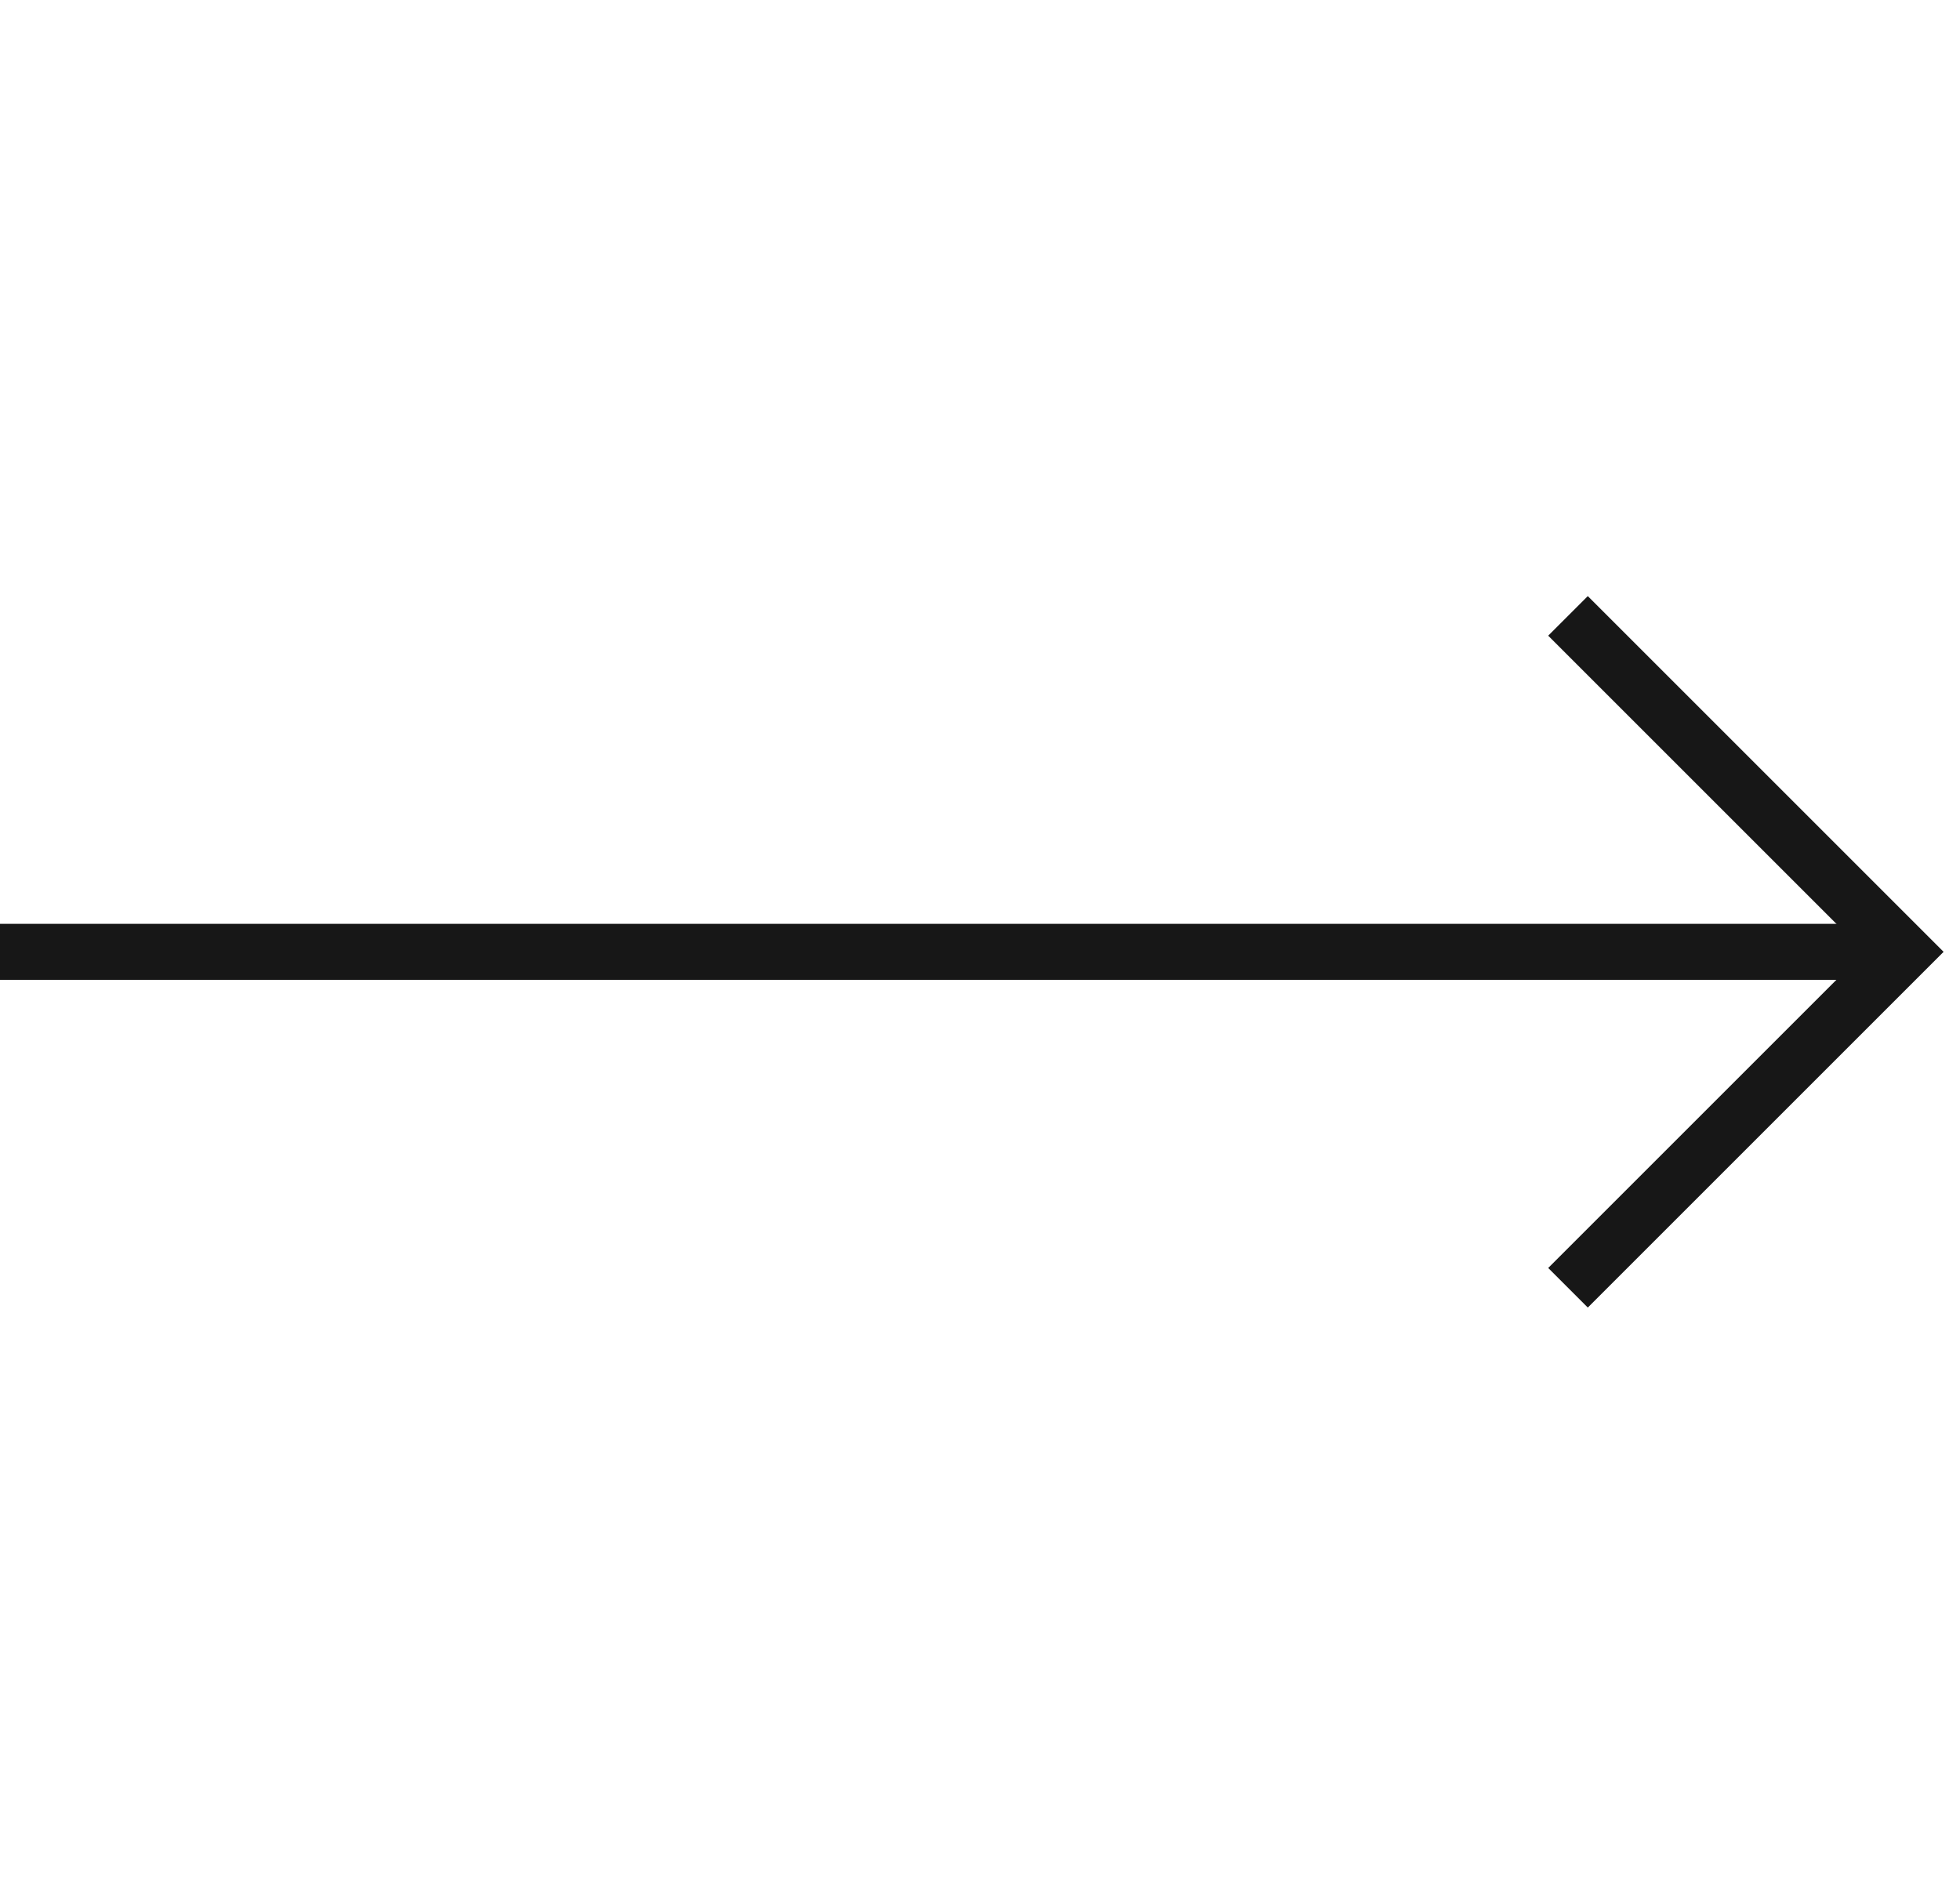 <?xml version="1.0" encoding="UTF-8"?> <svg xmlns="http://www.w3.org/2000/svg" width="35" height="34" viewBox="0 0 35 34" fill="none"> <path d="M0 17L34 17" stroke="#171717"></path> <path d="M28 11L34 17L28 23" stroke="#171717"></path> </svg> 